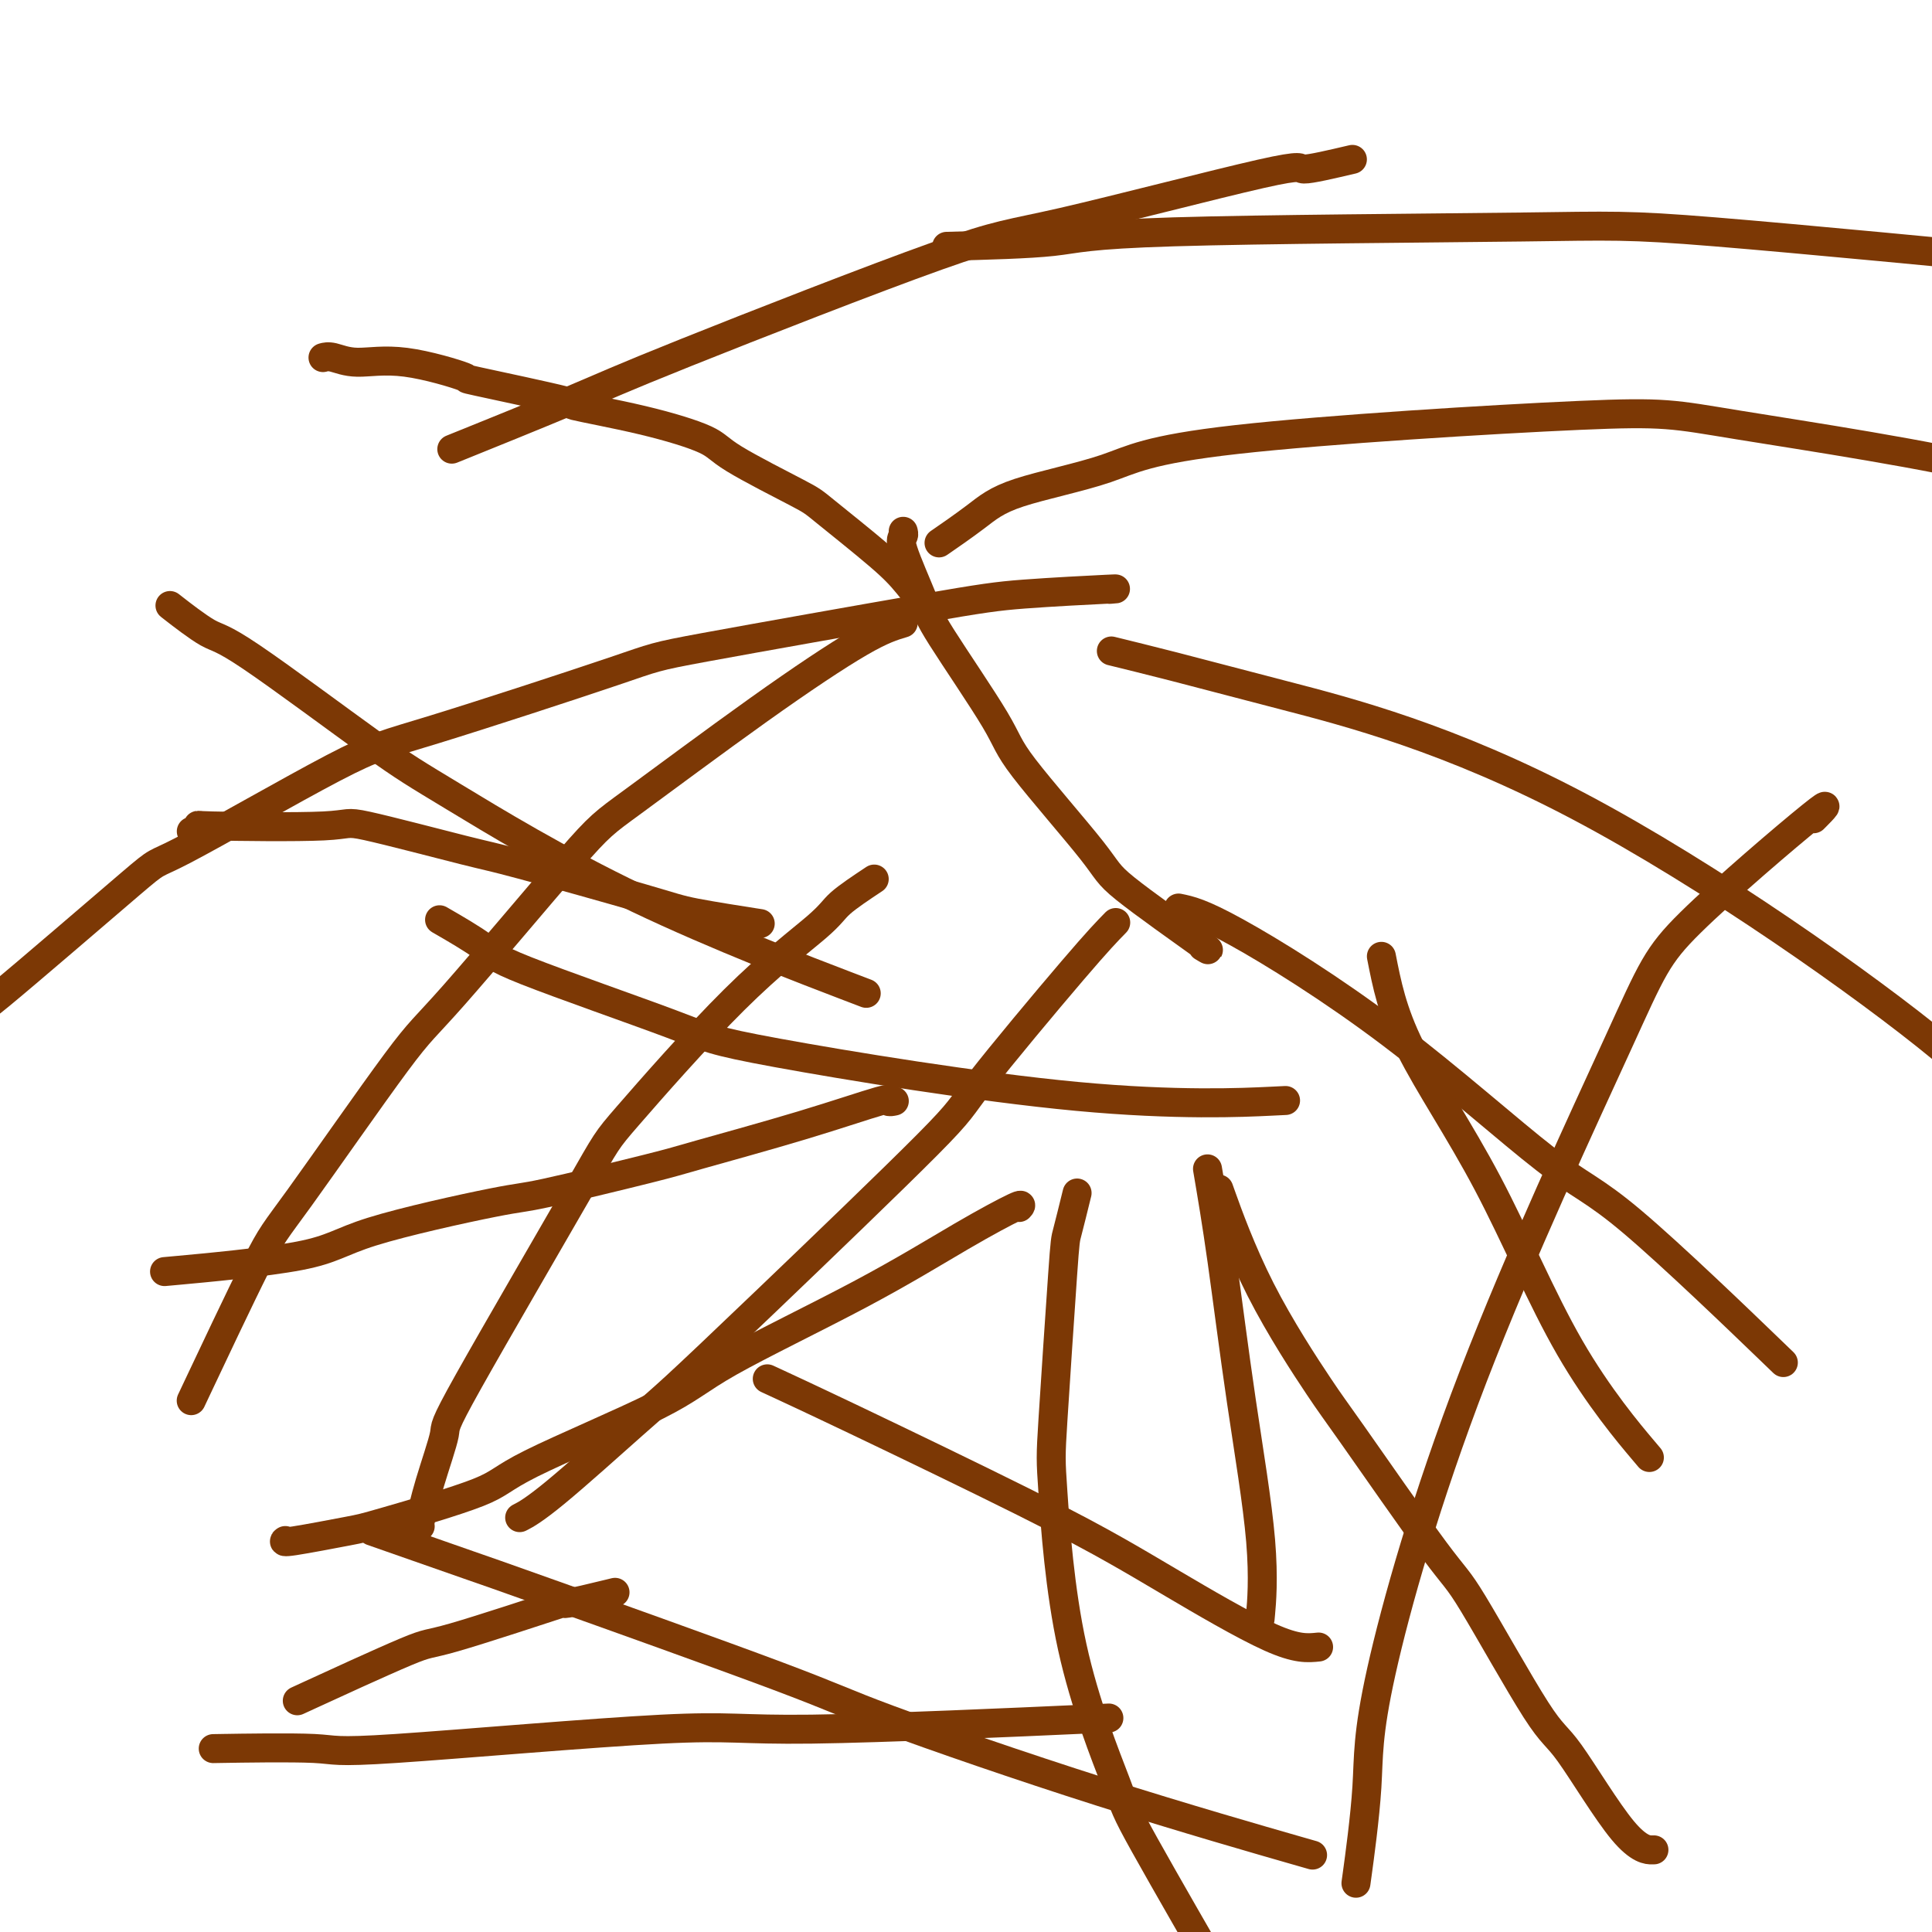<svg viewBox='0 0 400 400' version='1.1' xmlns='http://www.w3.org/2000/svg' xmlns:xlink='http://www.w3.org/1999/xlink'><g fill='none' stroke='#7C3805' stroke-width='6' stroke-linecap='round' stroke-linejoin='round'><path d='M249,196c1.170,0.706 2.341,1.412 -1,-1c-3.341,-2.412 -11.193,-7.941 -15,-11c-3.807,-3.059 -3.570,-3.649 -7,-8c-3.430,-4.351 -10.528,-12.465 -14,-17c-3.472,-4.535 -3.319,-5.491 -6,-10c-2.681,-4.509 -8.197,-12.571 -11,-17c-2.803,-4.429 -2.895,-5.225 -4,-8c-1.105,-2.775 -3.224,-7.527 -4,-10c-0.776,-2.473 -0.209,-2.666 0,-3c0.209,-0.334 0.060,-0.810 0,-1c-0.060,-0.190 -0.030,-0.095 0,0'/><path d='M192,126c-0.095,-0.121 -0.190,-0.242 0,0c0.190,0.242 0.665,0.848 0,0c-0.665,-0.848 -2.468,-3.151 -4,-5c-1.532,-1.849 -2.791,-3.246 -6,-6c-3.209,-2.754 -8.368,-6.865 -11,-9c-2.632,-2.135 -2.735,-2.292 -6,-4c-3.265,-1.708 -9.690,-4.965 -13,-7c-3.310,-2.035 -3.504,-2.847 -6,-4c-2.496,-1.153 -7.292,-2.645 -13,-4c-5.708,-1.355 -12.326,-2.571 -14,-3c-1.674,-0.429 1.596,-0.072 -2,-1c-3.596,-0.928 -14.059,-3.142 -18,-4c-3.941,-0.858 -1.361,-0.359 -3,-1c-1.639,-0.641 -7.497,-2.420 -12,-3c-4.503,-0.580 -7.650,0.040 -10,0c-2.350,-0.040 -3.902,-0.742 -5,-1c-1.098,-0.258 -1.742,-0.074 -2,0c-0.258,0.074 -0.129,0.037 0,0'/><path d='M156,191c1.214,0.189 2.427,0.378 0,0c-2.427,-0.378 -8.495,-1.321 -12,-2c-3.505,-0.679 -4.448,-1.092 -11,-3c-6.552,-1.908 -18.713,-5.310 -25,-7c-6.287,-1.690 -6.701,-1.669 -12,-3c-5.299,-1.331 -15.484,-4.013 -20,-5c-4.516,-0.987 -3.365,-0.278 -9,0c-5.635,0.278 -18.057,0.126 -23,0c-4.943,-0.126 -2.408,-0.226 -2,0c0.408,0.226 -1.312,0.779 -2,1c-0.688,0.221 -0.344,0.111 0,0'/><path d='M195,112c0.173,-0.119 0.346,-0.238 0,0c-0.346,0.238 -1.211,0.835 0,0c1.211,-0.835 4.497,-3.100 7,-5c2.503,-1.900 4.222,-3.434 9,-5c4.778,-1.566 12.615,-3.165 18,-5c5.385,-1.835 8.316,-3.905 27,-6c18.684,-2.095 53.120,-4.213 71,-5c17.880,-0.787 19.205,-0.242 33,2c13.795,2.242 40.060,6.180 55,10c14.940,3.820 18.554,7.520 20,9c1.446,1.480 0.723,0.740 0,0'/><path d='M231,135c0.268,0.066 0.537,0.132 0,0c-0.537,-0.132 -1.879,-0.461 0,0c1.879,0.461 6.979,1.711 12,3c5.021,1.289 9.961,2.616 23,6c13.039,3.384 34.175,8.825 61,23c26.825,14.175 59.337,37.086 75,50c15.663,12.914 14.475,15.833 14,17c-0.475,1.167 -0.238,0.584 0,0'/><path d='M244,188c2.332,0.474 4.665,0.948 12,5c7.335,4.052 19.673,11.682 32,21c12.327,9.318 24.644,20.322 32,26c7.356,5.678 9.750,6.029 18,13c8.250,6.971 22.357,20.563 28,26c5.643,5.437 2.821,2.718 0,0'/><path d='M286,198c1.120,5.722 2.239,11.445 6,19c3.761,7.555 10.163,16.943 16,28c5.837,11.057 11.110,23.785 17,34c5.890,10.215 12.397,17.919 15,21c2.603,3.081 1.301,1.541 0,0'/><path d='M231,191c-1.756,1.793 -3.512,3.585 -9,10c-5.488,6.415 -14.708,17.452 -19,23c-4.292,5.548 -3.655,5.608 -11,13c-7.345,7.392 -22.673,22.118 -33,32c-10.327,9.882 -15.654,14.921 -19,18c-3.346,3.079 -4.711,4.196 -9,8c-4.289,3.804 -11.501,10.293 -16,14c-4.499,3.707 -6.285,4.630 -7,5c-0.715,0.370 -0.357,0.185 0,0'/><path d='M211,250c0.387,-0.416 0.774,-0.832 -1,0c-1.774,0.832 -5.708,2.911 -11,6c-5.292,3.089 -11.941,7.187 -21,12c-9.059,4.813 -20.529,10.340 -27,14c-6.471,3.660 -7.945,5.452 -15,9c-7.055,3.548 -19.691,8.853 -26,12c-6.309,3.147 -6.289,4.136 -11,6c-4.711,1.864 -14.152,4.605 -19,6c-4.848,1.395 -5.103,1.446 -8,2c-2.897,0.554 -8.436,1.612 -11,2c-2.564,0.388 -2.152,0.104 -2,0c0.152,-0.104 0.043,-0.030 0,0c-0.043,0.030 -0.022,0.015 0,0'/><path d='M253,248c-0.565,-1.577 -1.129,-3.154 0,0c1.129,3.154 3.952,11.039 8,19c4.048,7.961 9.322,15.997 12,20c2.678,4.003 2.762,3.973 7,10c4.238,6.027 12.631,18.112 17,24c4.369,5.888 4.712,5.578 8,11c3.288,5.422 9.519,16.577 13,22c3.481,5.423 4.211,5.113 7,9c2.789,3.887 7.635,11.969 11,16c3.365,4.031 5.247,4.009 6,4c0.753,-0.009 0.376,-0.004 0,0'/><path d='M185,228c0.140,-0.029 0.280,-0.057 0,0c-0.280,0.057 -0.982,0.200 -1,0c-0.018,-0.200 0.646,-0.743 -2,0c-2.646,0.743 -8.604,2.772 -16,5c-7.396,2.228 -16.232,4.654 -21,6c-4.768,1.346 -5.469,1.613 -11,3c-5.531,1.387 -15.893,3.896 -21,5c-5.107,1.104 -4.960,0.804 -11,2c-6.040,1.196 -18.269,3.888 -25,6c-6.731,2.112 -7.966,3.646 -15,5c-7.034,1.354 -19.867,2.530 -25,3c-5.133,0.470 -2.567,0.235 0,0'/><path d='M230,122c0.087,-0.006 0.174,-0.012 0,0c-0.174,0.012 -0.608,0.042 0,0c0.608,-0.042 2.258,-0.155 -1,0c-3.258,0.155 -11.423,0.577 -17,1c-5.577,0.423 -8.567,0.847 -21,3c-12.433,2.153 -34.309,6.034 -45,8c-10.691,1.966 -10.198,2.017 -19,5c-8.802,2.983 -26.901,8.896 -37,12c-10.099,3.104 -12.200,3.397 -21,8c-8.800,4.603 -24.299,13.514 -31,17c-6.701,3.486 -4.605,1.547 -11,7c-6.395,5.453 -21.281,18.297 -27,23c-5.719,4.703 -2.270,1.266 -1,0c1.270,-1.266 0.363,-0.362 0,0c-0.363,0.362 -0.181,0.181 0,0'/><path d='M187,129c-2.157,0.641 -4.314,1.282 -9,4c-4.686,2.718 -11.901,7.513 -21,14c-9.099,6.487 -20.083,14.666 -26,19c-5.917,4.334 -6.765,4.823 -13,12c-6.235,7.177 -17.855,21.041 -24,28c-6.145,6.959 -6.815,7.011 -12,14c-5.185,6.989 -14.885,20.915 -20,28c-5.115,7.085 -5.646,7.331 -9,14c-3.354,6.669 -9.530,19.763 -12,25c-2.470,5.237 -1.235,2.619 0,0'/><path d='M181,182c-2.738,1.818 -5.477,3.636 -7,5c-1.523,1.364 -1.832,2.276 -5,5c-3.168,2.724 -9.197,7.262 -17,15c-7.803,7.738 -17.382,18.678 -22,24c-4.618,5.322 -4.274,5.027 -10,15c-5.726,9.973 -17.520,30.213 -23,40c-5.480,9.787 -4.645,9.120 -5,11c-0.355,1.880 -1.899,6.308 -3,10c-1.101,3.692 -1.758,6.648 -2,8c-0.242,1.352 -0.069,1.101 0,1c0.069,-0.101 0.035,-0.050 0,0'/><path d='M223,247c-0.789,3.205 -1.578,6.409 -2,8c-0.422,1.591 -0.477,1.568 -1,9c-0.523,7.432 -1.514,22.319 -2,30c-0.486,7.681 -0.467,8.154 0,15c0.467,6.846 1.382,20.064 4,32c2.618,11.936 6.939,22.591 9,28c2.061,5.409 1.863,5.572 6,13c4.137,7.428 12.611,22.122 16,28c3.389,5.878 1.695,2.939 0,0'/><path d='M77,317c7.840,2.748 15.680,5.495 20,7c4.320,1.505 5.121,1.767 17,6c11.879,4.233 34.835,12.435 47,17c12.165,4.565 13.539,5.492 23,9c9.461,3.508 27.009,9.598 44,15c16.991,5.402 33.426,10.115 40,12c6.574,1.885 3.287,0.943 0,0'/><path d='M376,169c-0.042,0.042 -0.083,0.084 0,0c0.083,-0.084 0.291,-0.293 0,0c-0.291,0.293 -1.079,1.087 0,0c1.079,-1.087 4.026,-4.054 -1,0c-5.026,4.054 -18.024,15.128 -25,22c-6.976,6.872 -7.929,9.543 -15,25c-7.071,15.457 -20.259,43.700 -30,69c-9.741,25.300 -16.034,47.658 -19,61c-2.966,13.342 -2.606,17.669 -3,24c-0.394,6.331 -1.541,14.666 -2,18c-0.459,3.334 -0.229,1.667 0,0'/><path d='M92,191c-0.859,-0.496 -1.718,-0.992 0,0c1.718,0.992 6.012,3.472 8,5c1.988,1.528 1.669,2.105 9,5c7.331,2.895 22.313,8.110 30,11c7.688,2.890 8.081,3.455 22,6c13.919,2.545 41.363,7.070 62,9c20.637,1.930 34.468,1.266 40,1c5.532,-0.266 2.766,-0.133 0,0'/><path d='M196,51c8.466,-0.222 16.932,-0.444 22,-1c5.068,-0.556 6.739,-1.447 25,-2c18.261,-0.553 53.111,-0.767 72,-1c18.889,-0.233 21.816,-0.486 40,1c18.184,1.486 51.624,4.710 65,6c13.376,1.290 6.688,0.645 0,0'/><path d='M280,33c-4.343,1.018 -8.685,2.035 -10,2c-1.315,-0.035 0.399,-1.124 -9,1c-9.399,2.124 -29.909,7.460 -41,10c-11.091,2.540 -12.762,2.283 -26,7c-13.238,4.717 -38.043,14.409 -52,20c-13.957,5.591 -17.065,7.082 -24,10c-6.935,2.918 -17.696,7.262 -22,9c-4.304,1.738 -2.152,0.869 0,0'/><path d='M36,126c-0.701,-0.546 -1.403,-1.093 0,0c1.403,1.093 4.910,3.825 7,5c2.090,1.175 2.763,0.794 9,5c6.237,4.206 18.039,13.000 25,18c6.961,5.000 9.082,6.206 17,11c7.918,4.794 21.632,13.175 38,21c16.368,7.825 35.391,15.093 43,18c7.609,2.907 3.805,1.454 0,0'/><path d='M250,242c0.936,5.506 1.872,11.011 3,19c1.128,7.989 2.447,18.461 4,29c1.553,10.539 3.341,21.145 4,29c0.659,7.855 0.188,12.959 0,15c-0.188,2.041 -0.094,1.021 0,0'/><path d='M126,330c1.157,-0.282 2.315,-0.564 0,0c-2.315,0.564 -8.102,1.974 -9,2c-0.898,0.026 3.094,-1.333 -1,0c-4.094,1.333 -16.273,5.357 -22,7c-5.727,1.643 -5.004,0.904 -10,3c-4.996,2.096 -15.713,7.027 -20,9c-4.287,1.973 -2.143,0.986 0,0'/><path d='M46,362c0.549,-0.009 1.097,-0.018 0,0c-1.097,0.018 -3.840,0.063 0,0c3.840,-0.063 14.261,-0.235 19,0c4.739,0.235 3.795,0.875 17,0c13.205,-0.875 40.560,-3.265 55,-4c14.440,-0.735 15.965,0.187 31,0c15.035,-0.187 43.582,-1.482 55,-2c11.418,-0.518 5.709,-0.259 0,0'/><path d='M273,341c-2.238,0.237 -4.475,0.474 -10,-2c-5.525,-2.474 -14.337,-7.658 -20,-11c-5.663,-3.342 -8.178,-4.840 -12,-7c-3.822,-2.160 -8.952,-4.981 -19,-10c-10.048,-5.019 -25.013,-12.236 -35,-17c-9.987,-4.764 -14.996,-7.075 -17,-8c-2.004,-0.925 -1.002,-0.462 0,0'/></g>
</svg>